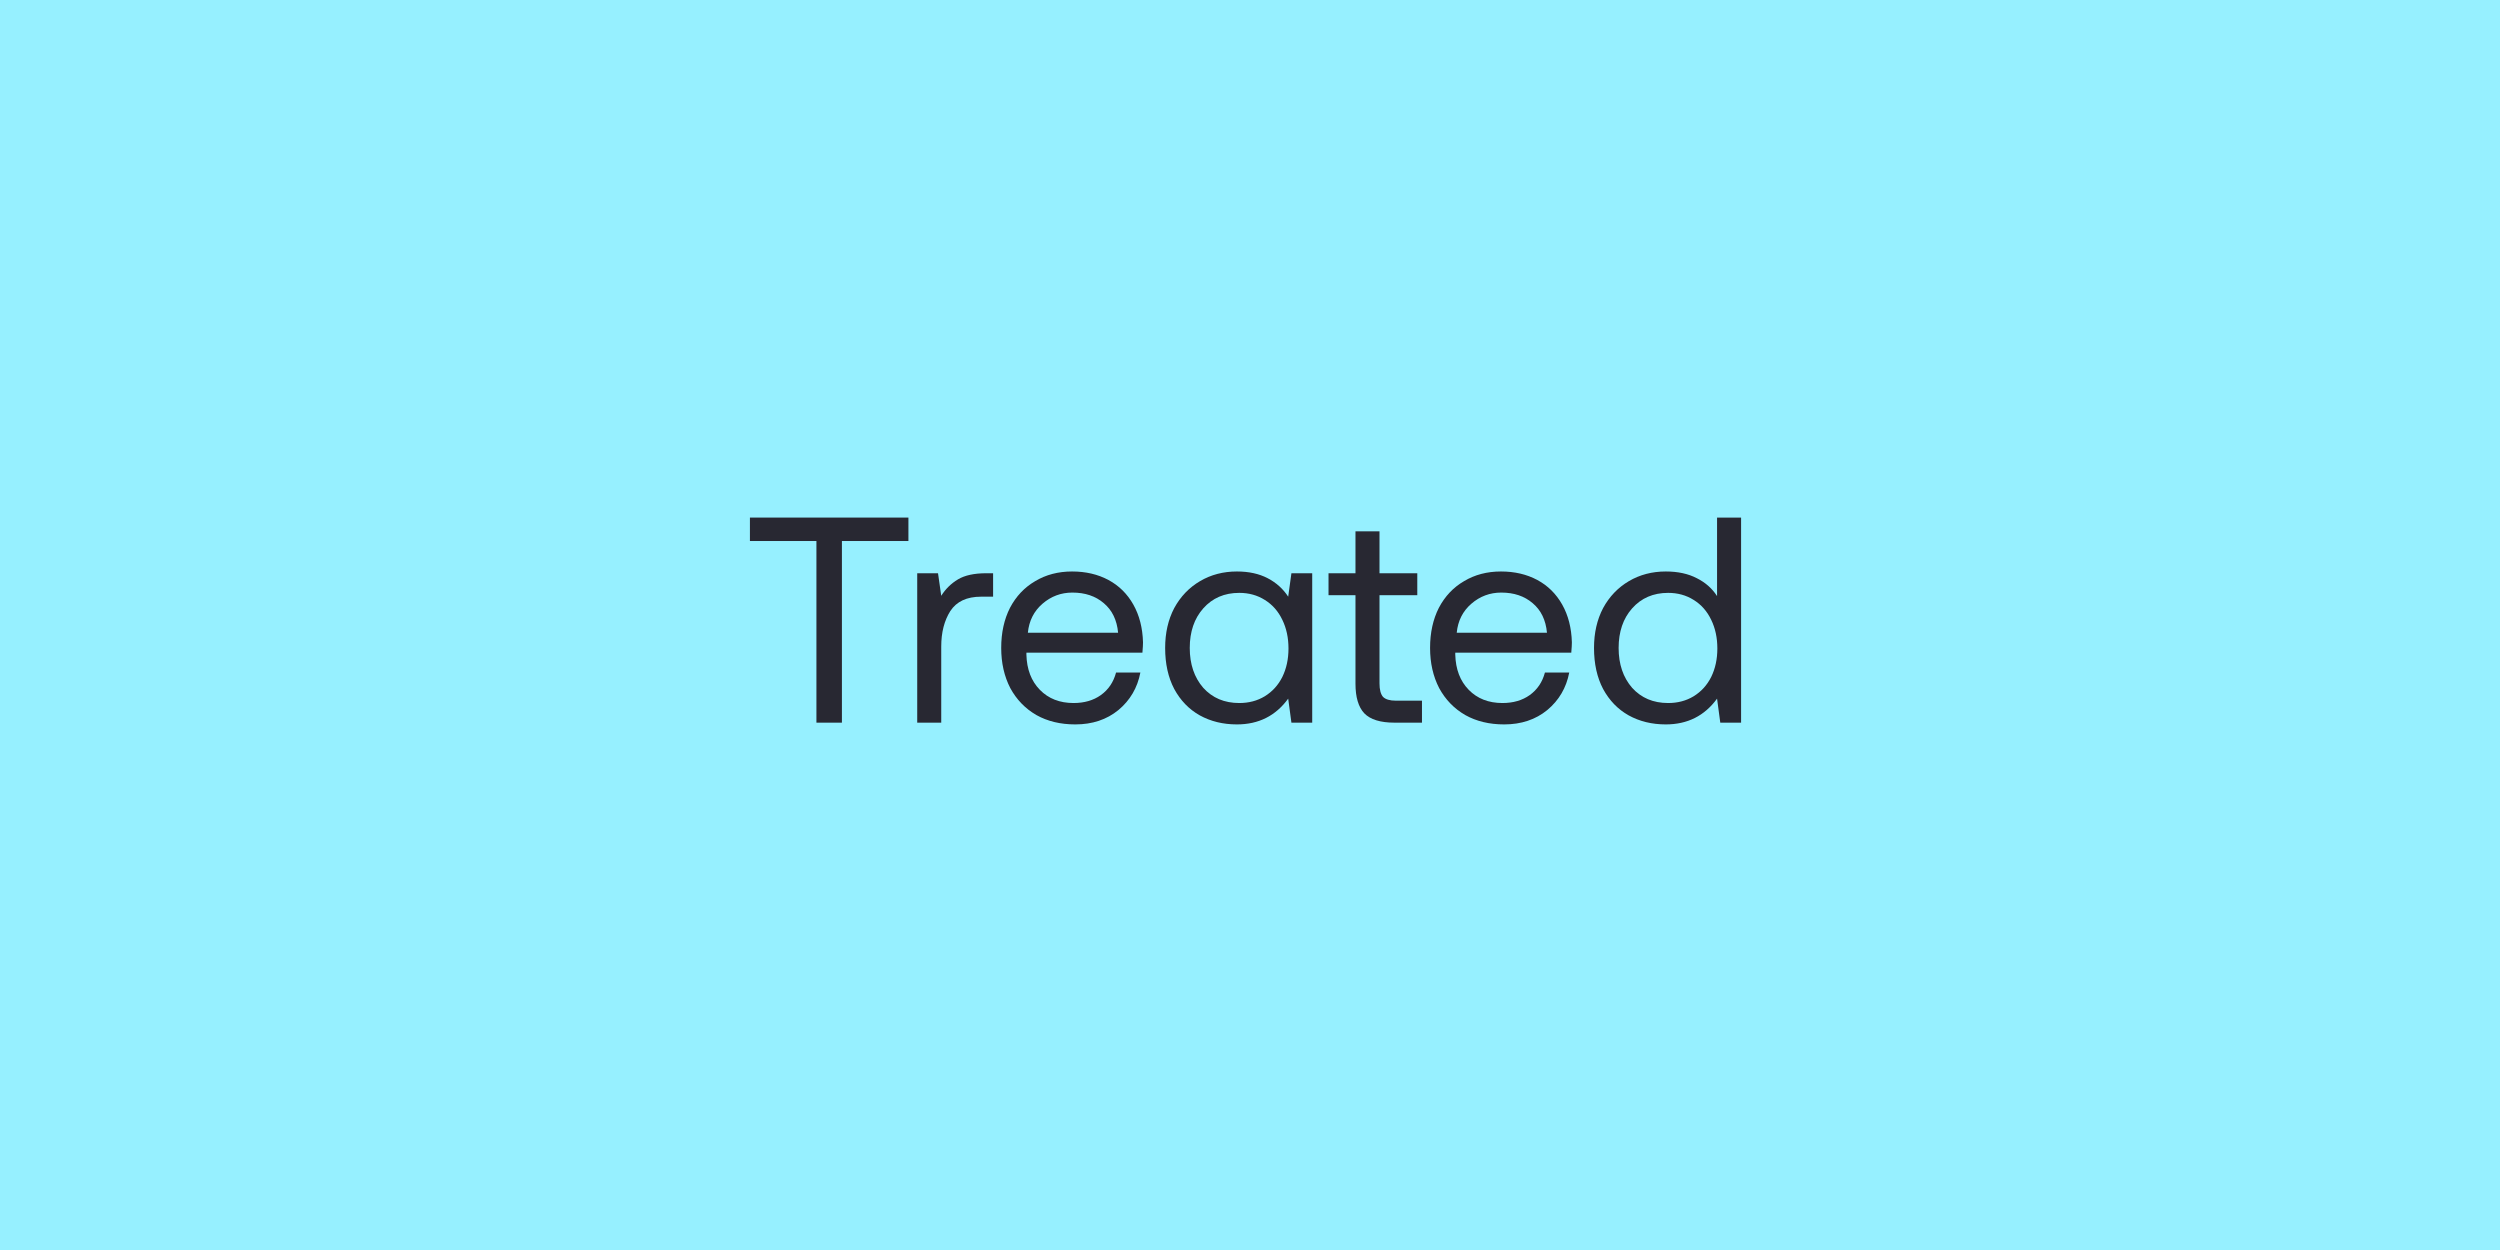 <svg width="1280" height="640" viewBox="0 0 1280 640" fill="none" xmlns="http://www.w3.org/2000/svg">
<rect width="1280" height="640" fill="#96F0FF"/>
<path d="M383.96 265H465.11V277H431.06V370H418.01V277H383.96V265Z" fill="#282832"/>
<path d="M508.466 293.5V305.5H502.316C495.016 305.5 489.766 307.95 486.566 312.85C483.466 317.75 481.916 323.8 481.916 331V370H469.616V293.5H480.266L481.916 305.05C484.116 301.55 486.966 298.75 490.466 296.65C493.966 294.55 498.816 293.5 505.016 293.5H508.466Z" fill="#282832"/>
<path d="M512.619 331.75C512.619 323.95 514.119 317.1 517.119 311.2C520.219 305.3 524.519 300.75 530.019 297.55C535.519 294.25 541.819 292.6 548.919 292.6C555.919 292.6 562.119 294.05 567.519 296.95C572.919 299.85 577.169 304.05 580.269 309.55C583.369 315.05 585.019 321.5 585.219 328.9C585.219 330 585.119 331.75 584.919 334.15H525.519V335.2C525.719 342.7 528.019 348.7 532.419 353.2C536.819 357.7 542.569 359.95 549.669 359.95C555.169 359.95 559.819 358.6 563.619 355.9C567.519 353.1 570.119 349.25 571.419 344.35H583.869C582.369 352.15 578.619 358.55 572.619 363.55C566.619 368.45 559.269 370.9 550.569 370.9C542.969 370.9 536.319 369.3 530.619 366.1C524.919 362.8 520.469 358.2 517.269 352.3C514.169 346.3 512.619 339.45 512.619 331.75ZM572.469 323.95C571.869 317.45 569.419 312.4 565.119 308.8C560.919 305.2 555.569 303.4 549.069 303.4C543.269 303.4 538.169 305.3 533.769 309.1C529.369 312.9 526.869 317.85 526.269 323.95H572.469Z" fill="#282832"/>
<path d="M671.854 293.5V370H661.204L659.555 357.7C653.155 366.5 644.405 370.9 633.305 370.9C626.205 370.9 619.854 369.35 614.254 366.25C608.754 363.15 604.404 358.65 601.204 352.75C598.104 346.85 596.555 339.85 596.555 331.75C596.555 324.05 598.104 317.25 601.204 311.35C604.404 305.45 608.804 300.85 614.404 297.55C620.004 294.25 626.305 292.6 633.305 292.6C639.405 292.6 644.655 293.75 649.055 296.05C653.455 298.35 656.955 301.5 659.555 305.5L661.204 293.5H671.854ZM634.504 359.95C639.404 359.95 643.755 358.8 647.555 356.5C651.455 354.1 654.455 350.8 656.555 346.6C658.655 342.3 659.704 337.45 659.704 332.05C659.704 326.55 658.655 321.65 656.555 317.35C654.455 312.95 651.455 309.55 647.555 307.15C643.755 304.75 639.404 303.55 634.504 303.55C626.904 303.55 620.755 306.2 616.055 311.5C611.455 316.7 609.154 323.45 609.154 331.75C609.154 340.05 611.455 346.85 616.055 352.15C620.755 357.35 626.904 359.95 634.504 359.95Z" fill="#282832"/>
<path d="M694.003 304.75H680.203V293.5H694.003V272.05H706.303V293.5H725.653V304.75H706.303V349.9C706.303 353.1 706.903 355.4 708.103 356.8C709.403 358.1 711.603 358.75 714.703 358.75H728.053V370H713.953C706.753 370 701.603 368.4 698.503 365.2C695.503 362 694.003 356.95 694.003 350.05V304.75Z" fill="#282832"/>
<path d="M732.199 331.75C732.199 323.95 733.699 317.1 736.699 311.2C739.799 305.3 744.099 300.75 749.599 297.55C755.099 294.25 761.399 292.6 768.499 292.6C775.499 292.6 781.699 294.05 787.099 296.95C792.499 299.85 796.749 304.05 799.849 309.55C802.949 315.05 804.599 321.5 804.799 328.9C804.799 330 804.699 331.75 804.499 334.15H745.099V335.2C745.299 342.7 747.599 348.7 751.999 353.2C756.399 357.7 762.149 359.95 769.249 359.95C774.749 359.95 779.399 358.6 783.199 355.9C787.099 353.1 789.699 349.25 790.999 344.35H803.449C801.949 352.15 798.199 358.55 792.199 363.55C786.199 368.45 778.849 370.9 770.149 370.9C762.549 370.9 755.899 369.3 750.199 366.1C744.499 362.8 740.049 358.2 736.849 352.3C733.749 346.3 732.199 339.45 732.199 331.75ZM792.049 323.95C791.449 317.45 788.999 312.4 784.699 308.8C780.499 305.2 775.149 303.4 768.649 303.4C762.849 303.4 757.749 305.3 753.349 309.1C748.949 312.9 746.449 317.85 745.849 323.95H792.049Z" fill="#282832"/>
<path d="M891.435 265V370H880.785L879.135 357.7C872.735 366.5 863.985 370.9 852.885 370.9C845.785 370.9 839.435 369.35 833.835 366.25C828.335 363.15 823.985 358.65 820.785 352.75C817.685 346.85 816.135 339.85 816.135 331.75C816.135 324.05 817.685 317.25 820.785 311.35C823.985 305.45 828.385 300.85 833.985 297.55C839.585 294.25 845.885 292.6 852.885 292.6C859.085 292.6 864.385 293.75 868.785 296.05C873.185 298.25 876.635 301.3 879.135 305.2V265H891.435ZM854.085 359.95C858.985 359.95 863.335 358.8 867.135 356.5C871.035 354.1 874.035 350.8 876.135 346.6C878.235 342.3 879.285 337.45 879.285 332.05C879.285 326.55 878.235 321.65 876.135 317.35C874.035 312.95 871.035 309.55 867.135 307.15C863.335 304.75 858.985 303.55 854.085 303.55C846.485 303.55 840.335 306.2 835.635 311.5C831.035 316.7 828.735 323.45 828.735 331.75C828.735 340.05 831.035 346.85 835.635 352.15C840.335 357.35 846.485 359.95 854.085 359.95Z" fill="#282832"/>
</svg>
